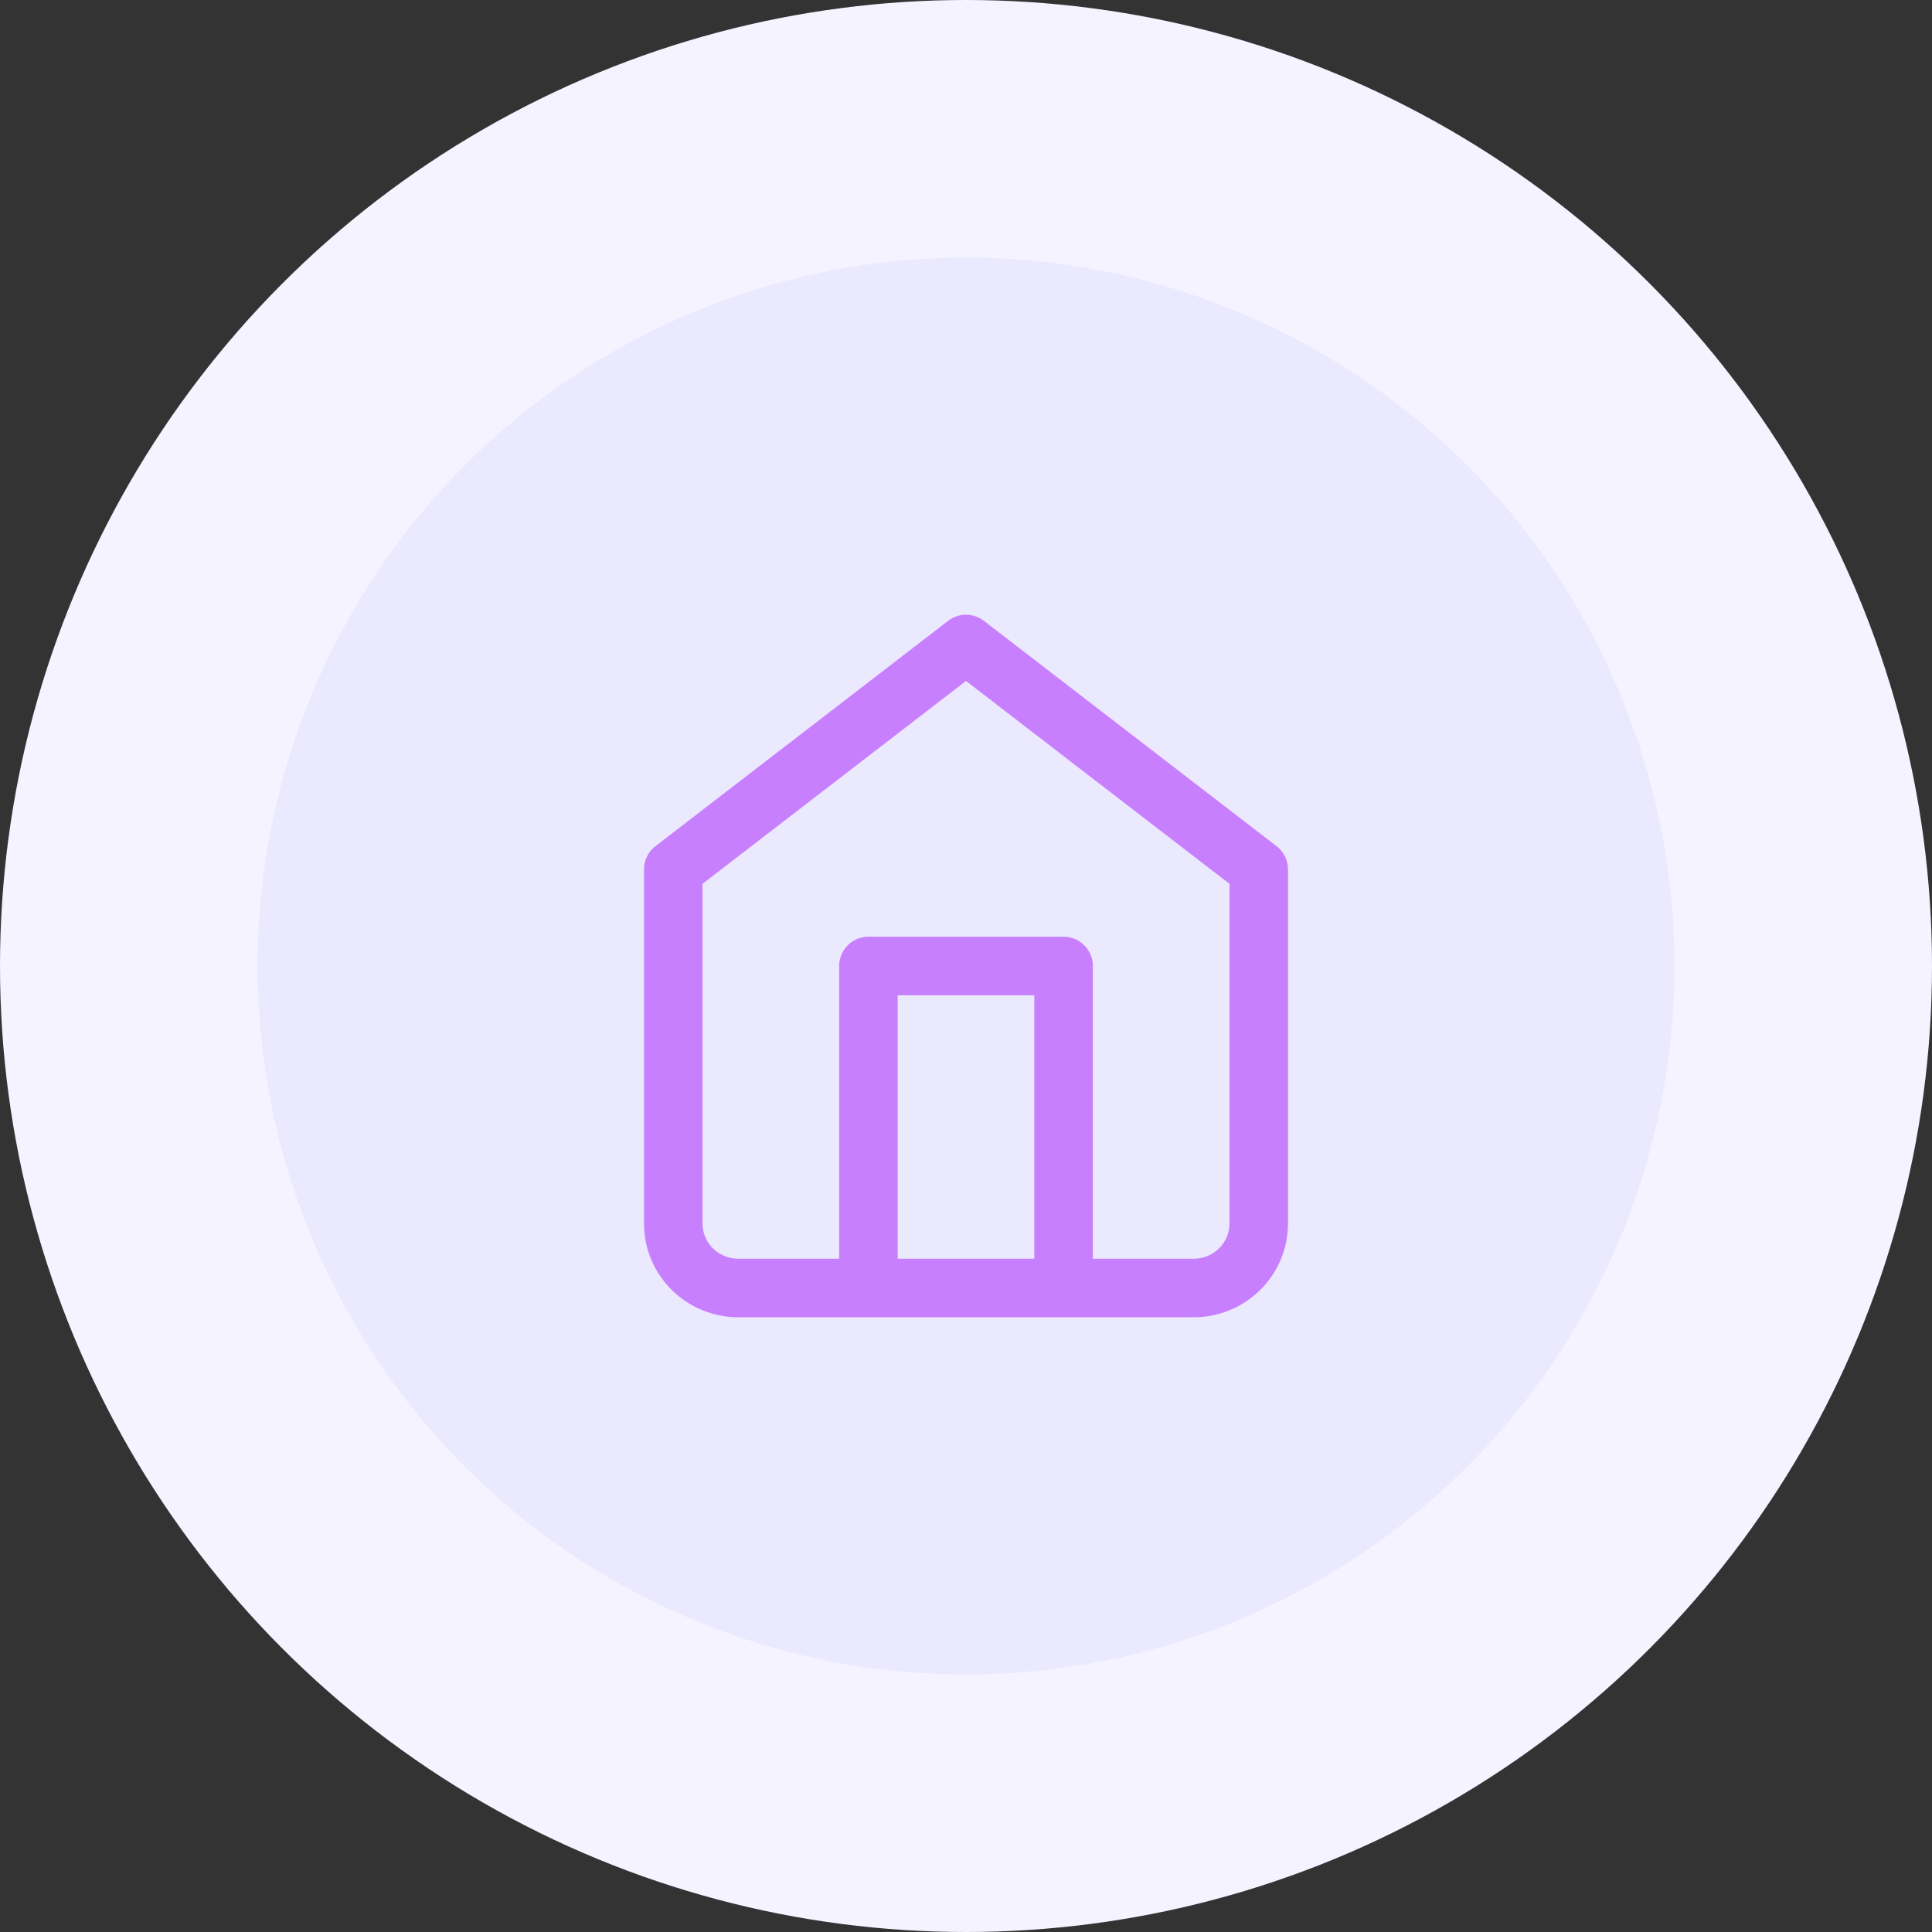 <svg xmlns="http://www.w3.org/2000/svg" width="66" height="66" viewBox="0 0 66 66" fill="none"><rect x="0" y="0" width="66" height="66" fill="#333333" stroke="none"/><circle cx="33" cy="33" r="33" fill="#F4F3FF"></circle><circle cx="33.001" cy="33" r="24.2" fill="#EBE9FE"></circle><path d="M29.667 44V33H36.333V44M23 29.7L33 22L43 29.7V41.8C43 42.383 42.766 42.943 42.349 43.356C41.932 43.768 41.367 44 40.778 44H25.222C24.633 44 24.068 43.768 23.651 43.356C23.234 42.943 23 42.383 23 41.8V29.7Z" stroke="#C87FFE" stroke-width="2" stroke-linecap="round" stroke-linejoin="round"></path></svg>
